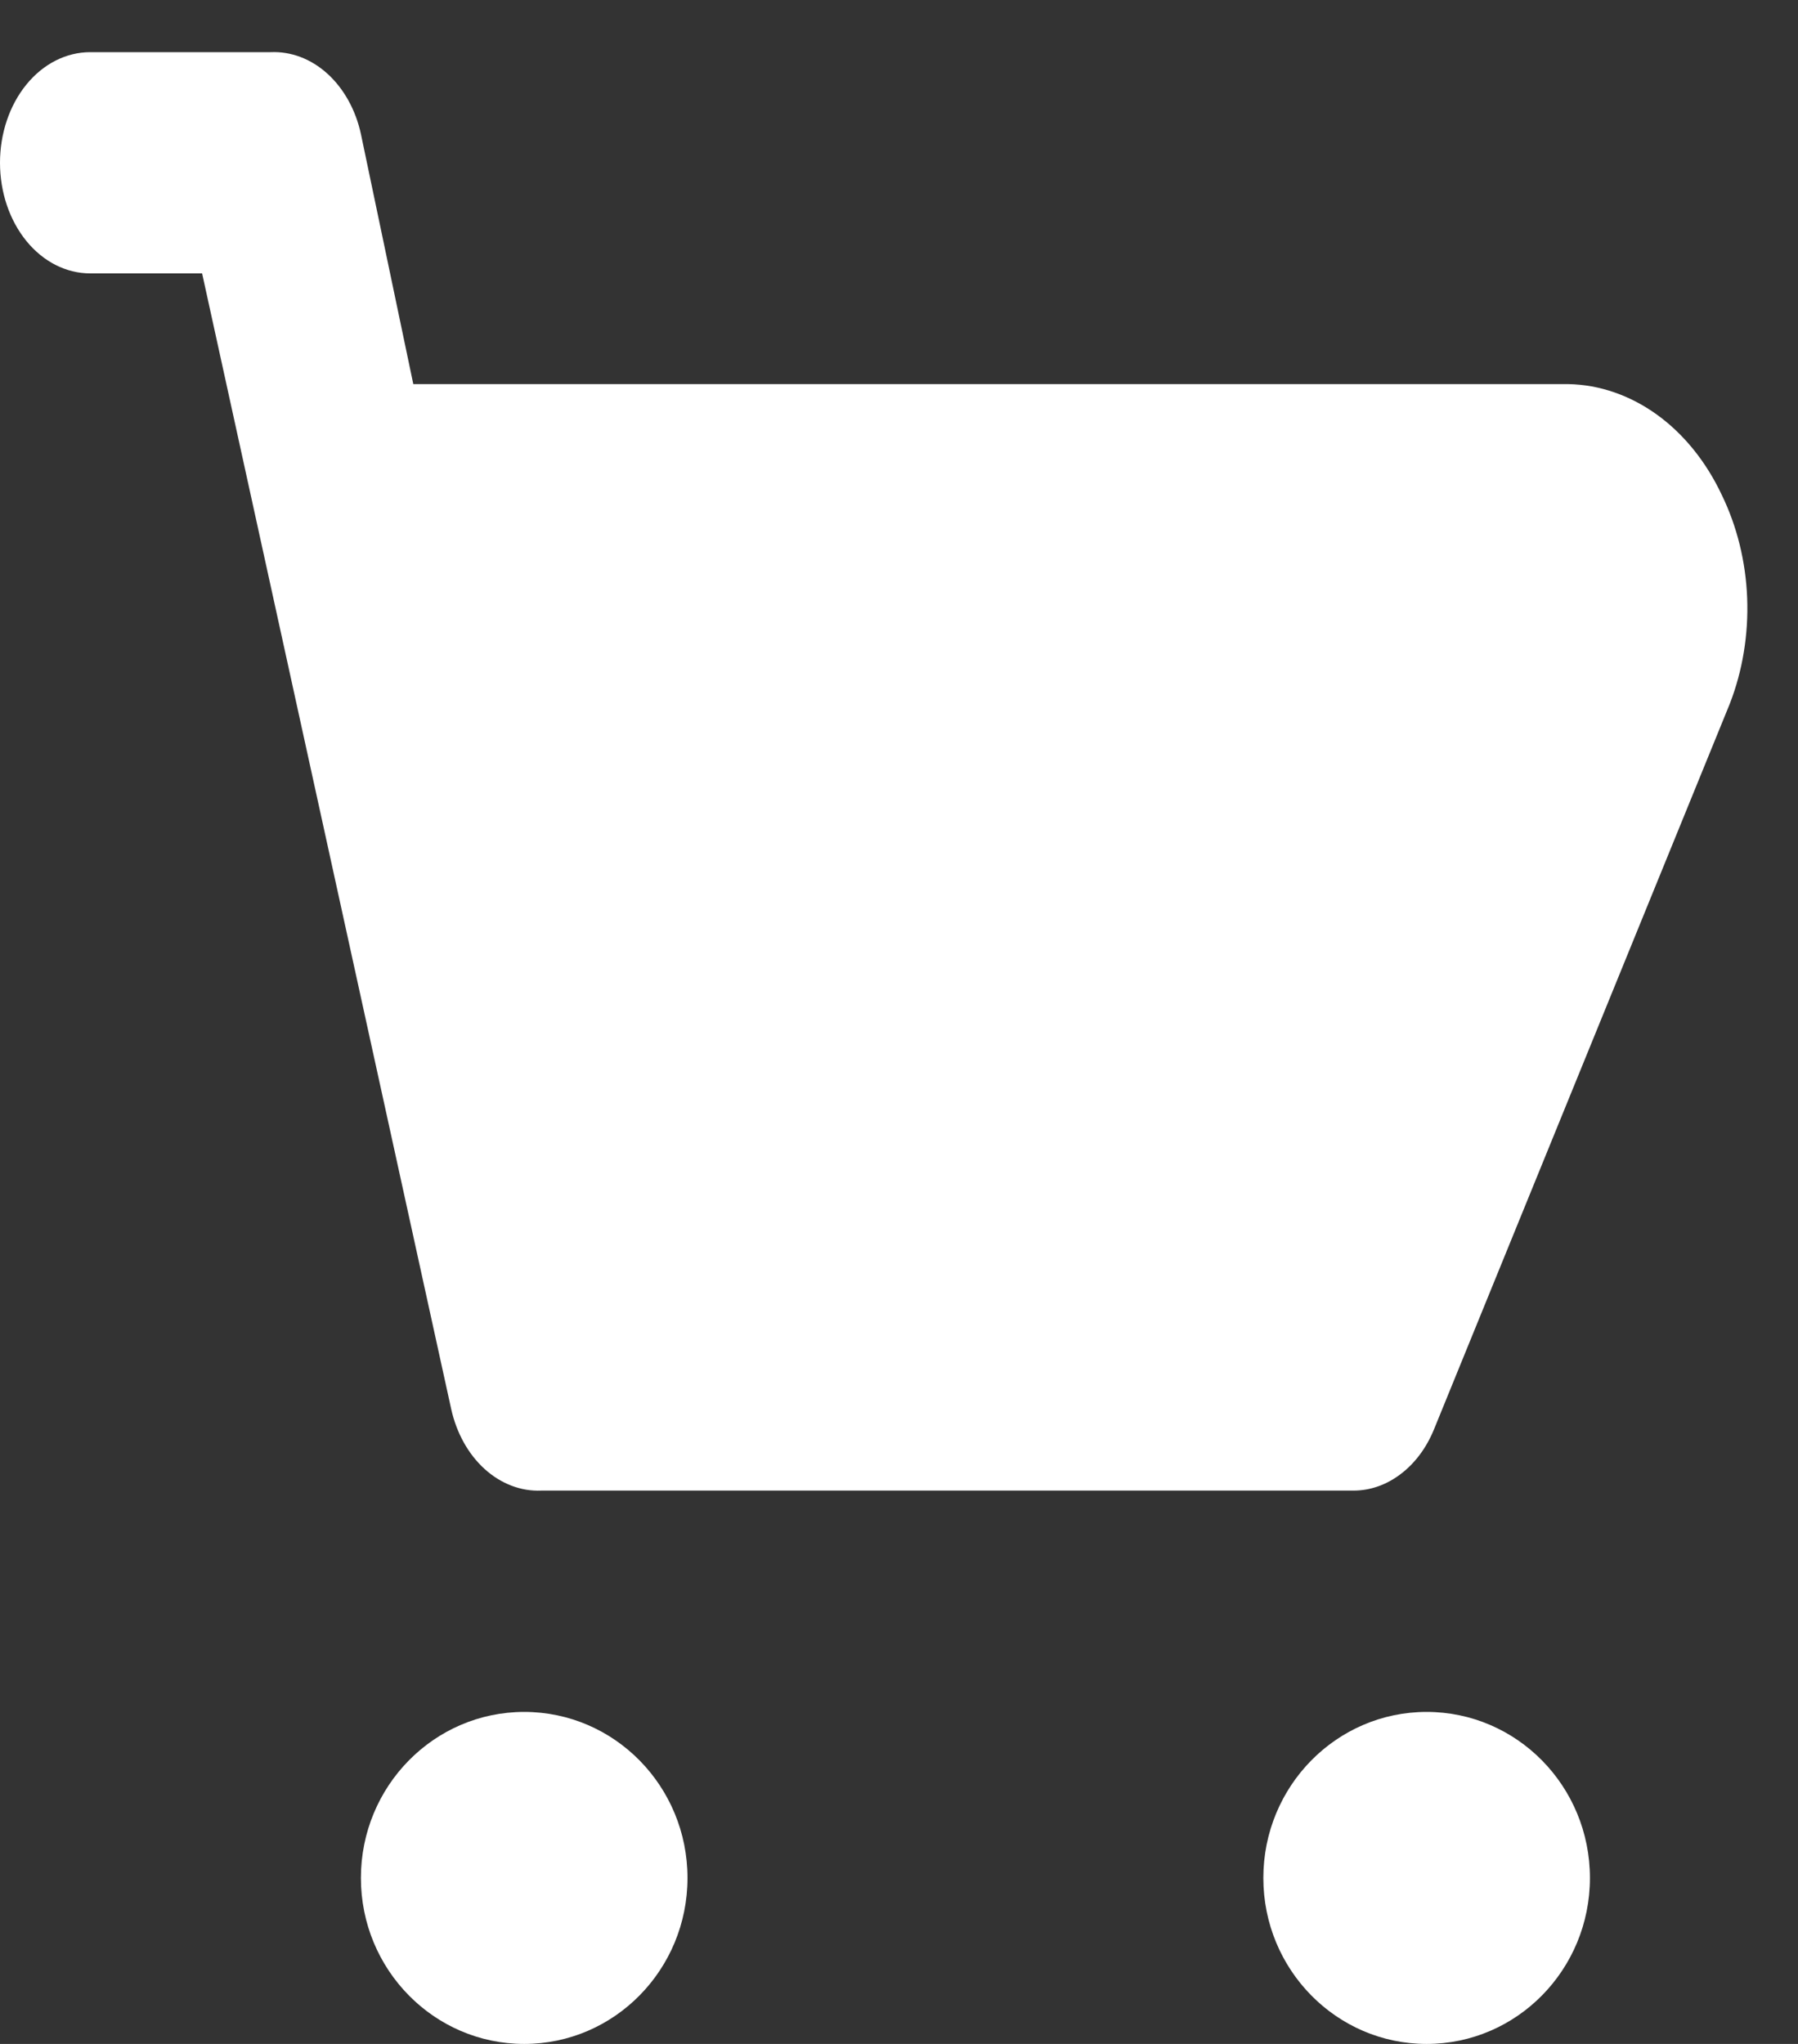 <svg width="22" height="25" viewBox="0 0 22 25" fill="none" xmlns="http://www.w3.org/2000/svg">
<rect x="0" y="0" width="22" height="25" fill="#333333" stroke="none"/>
<path d="M21.066 6.051C20.875 5.646 20.602 5.308 20.273 5.071C19.944 4.834 19.57 4.705 19.189 4.698H5.057L4.416 1.639C4.352 1.344 4.207 1.084 4.007 0.902C3.806 0.72 3.562 0.627 3.312 0.638H1.104C0.811 0.638 0.53 0.78 0.323 1.034C0.116 1.288 0 1.632 0 1.991C0 2.35 0.116 2.694 0.323 2.948C0.53 3.202 0.811 3.344 1.104 3.344H2.473L5.52 17.231C5.585 17.526 5.729 17.786 5.93 17.968C6.13 18.149 6.375 18.243 6.624 18.232H16.561C16.765 18.232 16.965 18.162 17.138 18.03C17.312 17.899 17.452 17.711 17.544 17.488L21.165 8.609C21.322 8.206 21.395 7.761 21.378 7.315C21.361 6.869 21.253 6.434 21.066 6.051Z" fill="white"/>
<path d="M6.414 25C7.518 25 8.412 24.091 8.412 22.97C8.412 21.848 7.518 20.939 6.414 20.939C5.311 20.939 4.416 21.848 4.416 22.97C4.416 24.091 5.311 25 6.414 25Z" fill="white"/>
<path d="M17.456 25C18.56 25 19.454 24.091 19.454 22.97C19.454 21.848 18.56 20.939 17.456 20.939C16.353 20.939 15.458 21.848 15.458 22.97C15.458 24.091 16.353 25 17.456 25Z" fill="white"/>
</svg>
